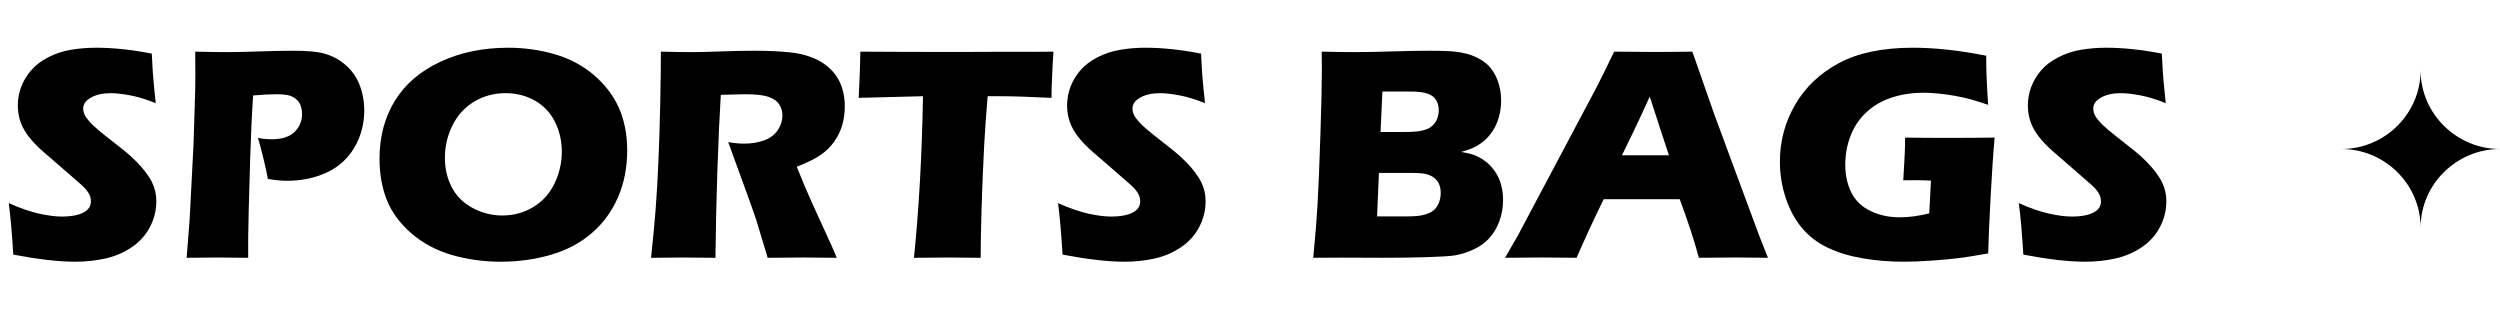 <?xml version="1.0" encoding="UTF-8"?>
<svg xmlns="http://www.w3.org/2000/svg" id="Layer_1" width="460.606" height="61.742" viewBox="0 0 460.606 61.742">
  <defs>
    <style>.cls-1{fill:#000;stroke-width:0px;}</style>
  </defs>
  <g id="Layer_2">
    <path class="cls-1" d="M2.449,46.912c-.242-3.951-.519-7.113-.835-9.488,2.081.928,3.935,1.572,5.561,1.934,1.626.362,3.052.543,4.279.543,1.616,0,2.903-.236,3.86-.71.957-.473,1.435-1.173,1.435-2.101,0-.315-.046-.616-.14-.904-.093-.287-.27-.612-.529-.974-.261-.362-.632-.756-1.115-1.183l-5.242-4.564c-1.227-1.038-2.082-1.79-2.565-2.253-.985-.946-1.752-1.827-2.3-2.643-.549-.816-.948-1.646-1.199-2.49s-.376-1.739-.376-2.685c0-1.131.199-2.24.598-3.325s.997-2.101,1.795-3.047c.797-.946,1.855-1.762,3.172-2.448,1.317-.686,2.727-1.155,4.229-1.405s3.051-.376,4.647-.376c3.134,0,6.547.362,10.239,1.085.056,1.28.121,2.454.195,3.52.074,1.067.251,2.935.529,5.606-1.707-.686-3.265-1.164-4.674-1.433-1.41-.269-2.625-.403-3.645-.403-1.447,0-2.648.269-3.603.807-.956.539-1.433,1.206-1.433,2.003,0,.372.074.733.223,1.085.148.352.426.765.835,1.238.408.473.946.993,1.614,1.558.668.566,1.716,1.405,3.144,2.518l2.003,1.586c.594.482,1.233,1.066,1.92,1.753.686.686,1.28,1.363,1.781,2.03.501.668.886,1.28,1.155,1.837.269.557.468,1.118.598,1.684.129.565.195,1.173.195,1.822,0,1.67-.399,3.261-1.196,4.771-.798,1.513-1.93,2.755-3.394,3.728-1.466.975-3.075,1.656-4.828,2.045-1.753.39-3.603.585-5.551.585-3.005,0-6.799-.436-11.38-1.308Z"></path>
    <path class="cls-1" d="M34.39,47.496l.553-7.123.719-13.912.304-9.85c.018-1.057.028-2.114.028-3.172,0-.797-.01-2.105-.028-3.923,2.449.056,4.416.084,5.901.084,1.429,0,3.386-.042,5.873-.125,2.486-.084,4.593-.125,6.319-.125,2.486,0,4.328.158,5.525.473,1.196.316,2.277.812,3.242,1.489.965.677,1.763,1.47,2.394,2.379.631.909,1.104,1.943,1.419,3.103.316,1.159.474,2.342.474,3.547,0,2.486-.603,4.758-1.809,6.817-1.206,2.059-2.903,3.598-5.092,4.619-2.189,1.02-4.646,1.53-7.373,1.53-1.002,0-2.161-.111-3.478-.334-.148-.853-.427-2.123-.835-3.812-.408-1.688-.742-2.94-1.002-3.756.816.167,1.669.251,2.56.251,1.873,0,3.269-.45,4.188-1.35.918-.899,1.377-1.998,1.377-3.297,0-.63-.102-1.192-.306-1.684-.205-.491-.529-.894-.974-1.21-.445-.315-.936-.519-1.475-.612s-1.15-.139-1.836-.139c-.667,0-1.363.019-2.086.056l-2.337.167c-.239,3.58-.422,7.559-.551,11.937-.239,7.976-.358,12.762-.358,14.356v3.617l-5.542-.056c-.78,0-2.711.019-5.793.056Z"></path>
    <path class="cls-1" d="M93.628,8.793c2.967,0,5.824.399,8.57,1.196,2.745.798,5.147,2.073,7.206,3.826,2.059,1.753,3.599,3.771,4.619,6.052,1.02,2.282,1.53,4.907,1.53,7.875,0,3.116-.561,5.978-1.684,8.584-1.123,2.606-2.741,4.818-4.855,6.636-2.115,1.818-4.638,3.148-7.568,3.992-2.931.845-5.982,1.267-9.154,1.267-3.135,0-6.14-.413-9.015-1.238-2.876-.825-5.375-2.161-7.498-4.007-2.124-1.846-3.631-3.899-4.521-6.163-.89-2.263-1.335-4.775-1.335-7.54,0-4.062.941-7.628,2.824-10.698,1.882-3.07,4.674-5.468,8.375-7.193,3.7-1.725,7.869-2.587,12.507-2.587ZM93.127,17.168c-2.133,0-4.062.524-5.788,1.572-1.725,1.048-3.051,2.504-3.978,4.368-.928,1.864-1.391,3.863-1.391,5.996,0,1.967.421,3.766,1.266,5.397.844,1.633,2.129,2.908,3.854,3.826s3.552,1.377,5.481,1.377c2.059,0,3.946-.515,5.663-1.544,1.715-1.029,3.023-2.477,3.923-4.341.899-1.864,1.35-3.815,1.35-5.856,0-1.985-.417-3.816-1.252-5.496-.835-1.678-2.059-2.981-3.673-3.909-1.614-.927-3.432-1.391-5.454-1.391Z"></path>
    <path class="cls-1" d="M119.949,47.496c.353-3.265.633-6.205.837-8.82s.381-5.648.53-9.099c.148-3.45.26-7.09.335-10.92s.112-6.877.112-9.141c2.318.056,4.191.084,5.62.084,1.483,0,3.292-.042,5.425-.125s4.21-.125,6.231-.125c2.374,0,4.489.093,6.343.278,1.391.13,2.656.399,3.797.807,1.141.408,2.101.904,2.879,1.489.779.584,1.428,1.238,1.947,1.961.519.723.923,1.572,1.21,2.546.288.974.431,2.017.431,3.13,0,1.243-.158,2.407-.473,3.492-.316,1.085-.812,2.106-1.489,3.061-.677.956-1.53,1.781-2.56,2.477-1.029.695-2.472,1.405-4.326,2.128l1.447,3.534c.408.983.844,1.985,1.308,3.005l3.728,8.152c.167.352.463,1.048.89,2.087-3.059-.037-5.116-.056-6.172-.056-1.335,0-3.522.019-6.562.056-.297-.964-.835-2.755-1.615-5.37-.316-1.094-.585-1.938-.808-2.532-.446-1.316-1.105-3.162-1.978-5.537l-2.869-7.873c1.002.185,1.984.278,2.949.278,1.354,0,2.583-.204,3.687-.612,1.103-.408,1.938-1.039,2.504-1.892.565-.853.849-1.753.849-2.699,0-.797-.213-1.498-.64-2.101-.427-.603-1.099-1.052-2.017-1.349-.918-.297-2.333-.445-4.243-.445-.649,0-1.322.014-2.017.042-.696.028-1.507.051-2.435.07-.238,3.803-.448,8.44-.631,13.912-.183,5.473-.302,10.843-.356,16.11-3.102-.037-5.117-.056-6.045-.056-1.077,0-3.018.019-5.822.056Z"></path>
    <path class="cls-1" d="M168.391,47.496c.921-9.015,1.475-18.939,1.659-29.771l-11.842.306.139-3.088c.074-1.65.13-3.459.167-5.426,5.266.038,11.404.056,18.414.056l6.87-.028h6.676l3.616-.028-.167,2.726c-.074,1.462-.125,2.67-.153,3.626s-.042,1.676-.042,2.163c-3.966-.204-7.237-.306-9.813-.306h-1.946c-.28,3.277-.495,6.304-.644,9.082-.206,3.98-.364,7.845-.477,11.594-.112,3.75-.168,6.781-.168,9.096-3.04-.037-5.005-.056-5.894-.056-.797,0-2.929.019-6.396.056Z"></path>
    <path class="cls-1" d="M195.77,46.912c-.242-3.951-.519-7.113-.835-9.488,2.081.928,3.935,1.572,5.561,1.934,1.626.362,3.052.543,4.279.543,1.616,0,2.903-.236,3.86-.71.957-.473,1.435-1.173,1.435-2.101,0-.315-.046-.616-.14-.904-.093-.287-.27-.612-.529-.974-.261-.362-.632-.756-1.115-1.183l-5.242-4.564c-1.227-1.038-2.082-1.79-2.565-2.253-.985-.946-1.752-1.827-2.3-2.643-.549-.816-.948-1.646-1.199-2.49s-.376-1.739-.376-2.685c0-1.131.199-2.24.598-3.325s.997-2.101,1.795-3.047c.797-.946,1.855-1.762,3.172-2.448,1.317-.686,2.727-1.155,4.229-1.405s3.051-.376,4.647-.376c3.134,0,6.547.362,10.239,1.085.056,1.28.121,2.454.195,3.52.074,1.067.251,2.935.529,5.606-1.707-.686-3.265-1.164-4.674-1.433-1.41-.269-2.625-.403-3.645-.403-1.447,0-2.648.269-3.603.807-.956.539-1.433,1.206-1.433,2.003,0,.372.074.733.223,1.085.148.352.426.765.835,1.238.408.473.946.993,1.614,1.558.668.566,1.716,1.405,3.144,2.518l2.003,1.586c.594.482,1.233,1.066,1.92,1.753.686.686,1.28,1.363,1.781,2.03.501.668.886,1.28,1.155,1.837.269.557.468,1.118.598,1.684.129.565.195,1.173.195,1.822,0,1.67-.399,3.261-1.196,4.771-.798,1.513-1.93,2.755-3.394,3.728-1.466.975-3.075,1.656-4.828,2.045-1.753.39-3.603.585-5.551.585-3.005,0-6.799-.436-11.38-1.308Z"></path>
    <path class="cls-1" d="M241.958,47.496c.389-4.08.648-7.29.778-9.627.185-3.19.365-7.568.542-13.133.176-5.564.264-9.488.264-11.77,0-.816-.01-1.966-.028-3.45,2.468.056,4.425.084,5.872.084,2.022,0,4.377-.042,7.067-.125,2.689-.084,4.999-.125,6.929-.125,2.319,0,3.97.065,4.953.194,1.298.167,2.435.464,3.408.891s1.786.956,2.436,1.586c.723.742,1.289,1.632,1.697,2.671.463,1.188.695,2.458.695,3.812,0,1.058-.135,2.069-.403,3.033-.27.965-.649,1.823-1.141,2.574-.492.751-1.044,1.377-1.656,1.878-.611.5-1.21.89-1.794,1.169-.585.278-1.368.557-2.352.835.983.167,1.772.357,2.365.57s1.228.556,1.906,1.029c.677.474,1.284,1.082,1.822,1.823.537.741.941,1.572,1.21,2.49s.403,1.888.403,2.907c0,1.41-.231,2.736-.695,3.978-.464,1.243-1.113,2.31-1.947,3.2-.706.761-1.624,1.41-2.755,1.947-1.132.539-2.291.909-3.478,1.113-.964.148-2.722.26-5.272.334s-5.254.111-8.11.111l-7.317-.027-5.398.027ZM253.716,39.872h5.347c1.411,0,2.451-.083,3.12-.25.816-.204,1.438-.474,1.865-.807.427-.334.766-.789,1.017-1.364.251-.574.376-1.214.376-1.919,0-.612-.102-1.15-.306-1.614s-.511-.853-.919-1.169c-.408-.315-.909-.542-1.502-.682-.595-.139-1.522-.209-2.783-.209h-5.872l-.343,8.014ZM254.354,24.318h3.955c1.3,0,2.225-.032,2.772-.098.548-.065,1.082-.181,1.602-.348.52-.167.971-.445,1.352-.835.381-.389.65-.825.808-1.308.158-.482.237-.964.237-1.447,0-.686-.163-1.298-.487-1.836-.324-.538-.849-.936-1.572-1.196-.723-.26-1.827-.39-3.311-.39h-5.009l-.347,7.457Z"></path>
    <path class="cls-1" d="M277.293,47.496l2.311-4.007,14.393-27.101,1.531-3.033c.445-.89,1.067-2.17,1.865-3.84,3.264.038,5.647.056,7.149.056,2.615,0,5.036-.018,7.262-.056l4.06,11.603,8.259,22.314,1.612,4.062c-3.213-.037-5.162-.056-5.849-.056-1.56,0-3.853.019-6.88.056-.815-3.061-1.991-6.659-3.527-10.796h-14.007c-1.612,3.266-3.28,6.863-5.004,10.796-3.454-.037-5.571-.056-6.351-.056-1.411,0-3.687.019-6.824.056ZM298.835,28.603h8.643c-2.147-6.537-3.324-10.138-3.527-10.805-1.224,2.722-2.261,4.954-3.113,6.694l-2.002,4.111Z"></path>
    <path class="cls-1" d="M351,25.348c2.541.038,4.962.056,7.262.056,3.933,0,7.012-.018,9.238-.056-.241,2.542-.486,6.14-.736,10.795-.25,4.656-.402,8.172-.458,10.546-2.134.39-3.9.672-5.301.849-1.4.176-3.084.334-5.051.473-1.966.14-3.719.209-5.259.209-2.522,0-4.999-.204-7.43-.612-2.43-.408-4.606-1.066-6.525-1.976-1.919-.908-3.519-2.143-4.8-3.7-1.279-1.559-2.268-3.404-2.963-5.537s-1.044-4.341-1.044-6.622c0-3.766.936-7.262,2.811-10.49,1.873-3.228,4.567-5.783,8.083-7.665,3.515-1.883,8.055-2.824,13.62-2.824,4.061,0,8.56.492,13.494,1.475,0,2.708.12,5.723.362,9.043-1.336-.445-2.417-.784-3.242-1.016s-1.79-.445-2.894-.64-2.152-.338-3.144-.431c-.993-.093-1.879-.139-2.657-.139-2.041,0-3.97.292-5.788.876-1.817.585-3.38,1.484-4.689,2.699-1.308,1.215-2.286,2.667-2.935,4.354-.65,1.688-.975,3.469-.975,5.342,0,1.91.371,3.613,1.113,5.106.741,1.494,1.92,2.63,3.533,3.409,1.614.778,3.413,1.168,5.398,1.168,1.65,0,3.459-.24,5.426-.724l.317-6.037c-1.209-.056-1.925-.084-2.147-.084l-2.956.028.195-3.423c.018-.371.046-.904.083-1.6s.056-1.646.056-2.852Z"></path>
    <path class="cls-1" d="M372.786,46.912c-.241-3.951-.519-7.113-.834-9.488,2.081.928,3.935,1.572,5.561,1.934,1.626.362,3.053.543,4.279.543,1.616,0,2.903-.236,3.86-.71.957-.473,1.435-1.173,1.435-2.101,0-.315-.047-.616-.14-.904-.093-.287-.27-.612-.529-.974-.261-.362-.632-.756-1.115-1.183l-5.242-4.564c-1.227-1.038-2.082-1.79-2.565-2.253-.984-.946-1.752-1.827-2.3-2.643-.549-.816-.948-1.646-1.199-2.49s-.376-1.739-.376-2.685c0-1.131.199-2.24.599-3.325.398-1.085.996-2.101,1.794-3.047.798-.946,1.855-1.762,3.172-2.448,1.317-.686,2.728-1.155,4.229-1.405,1.503-.251,3.051-.376,4.646-.376,3.135,0,6.548.362,10.239,1.085.056,1.28.121,2.454.195,3.52.073,1.067.25,2.935.528,5.606-1.707-.686-3.265-1.164-4.675-1.433-1.409-.269-2.625-.403-3.644-.403-1.447,0-2.648.269-3.603.807-.955.539-1.433,1.206-1.433,2.003,0,.372.074.733.223,1.085s.427.765.835,1.238c.407.473.945.993,1.613,1.558.668.566,1.716,1.405,3.144,2.518l2.003,1.586c.594.482,1.233,1.066,1.92,1.753s1.28,1.363,1.781,2.03c.5.668.885,1.28,1.154,1.837.269.557.468,1.118.599,1.684.129.565.194,1.173.194,1.822,0,1.67-.399,3.261-1.196,4.771-.798,1.513-1.93,2.755-3.394,3.728-1.466.975-3.074,1.656-4.827,2.045-1.753.39-3.603.585-5.552.585-3.005,0-6.798-.436-11.38-1.308Z"></path>
  </g>
  <path class="cls-1" d="M445.979,41.951c0-8.007,6.638-14.499,14.626-14.499-7.984,0-14.626-6.494-14.626-14.499,0,8.006-6.603,14.501-14.588,14.501,7.985,0,14.588,6.491,14.588,14.498Z"></path>
</svg>
